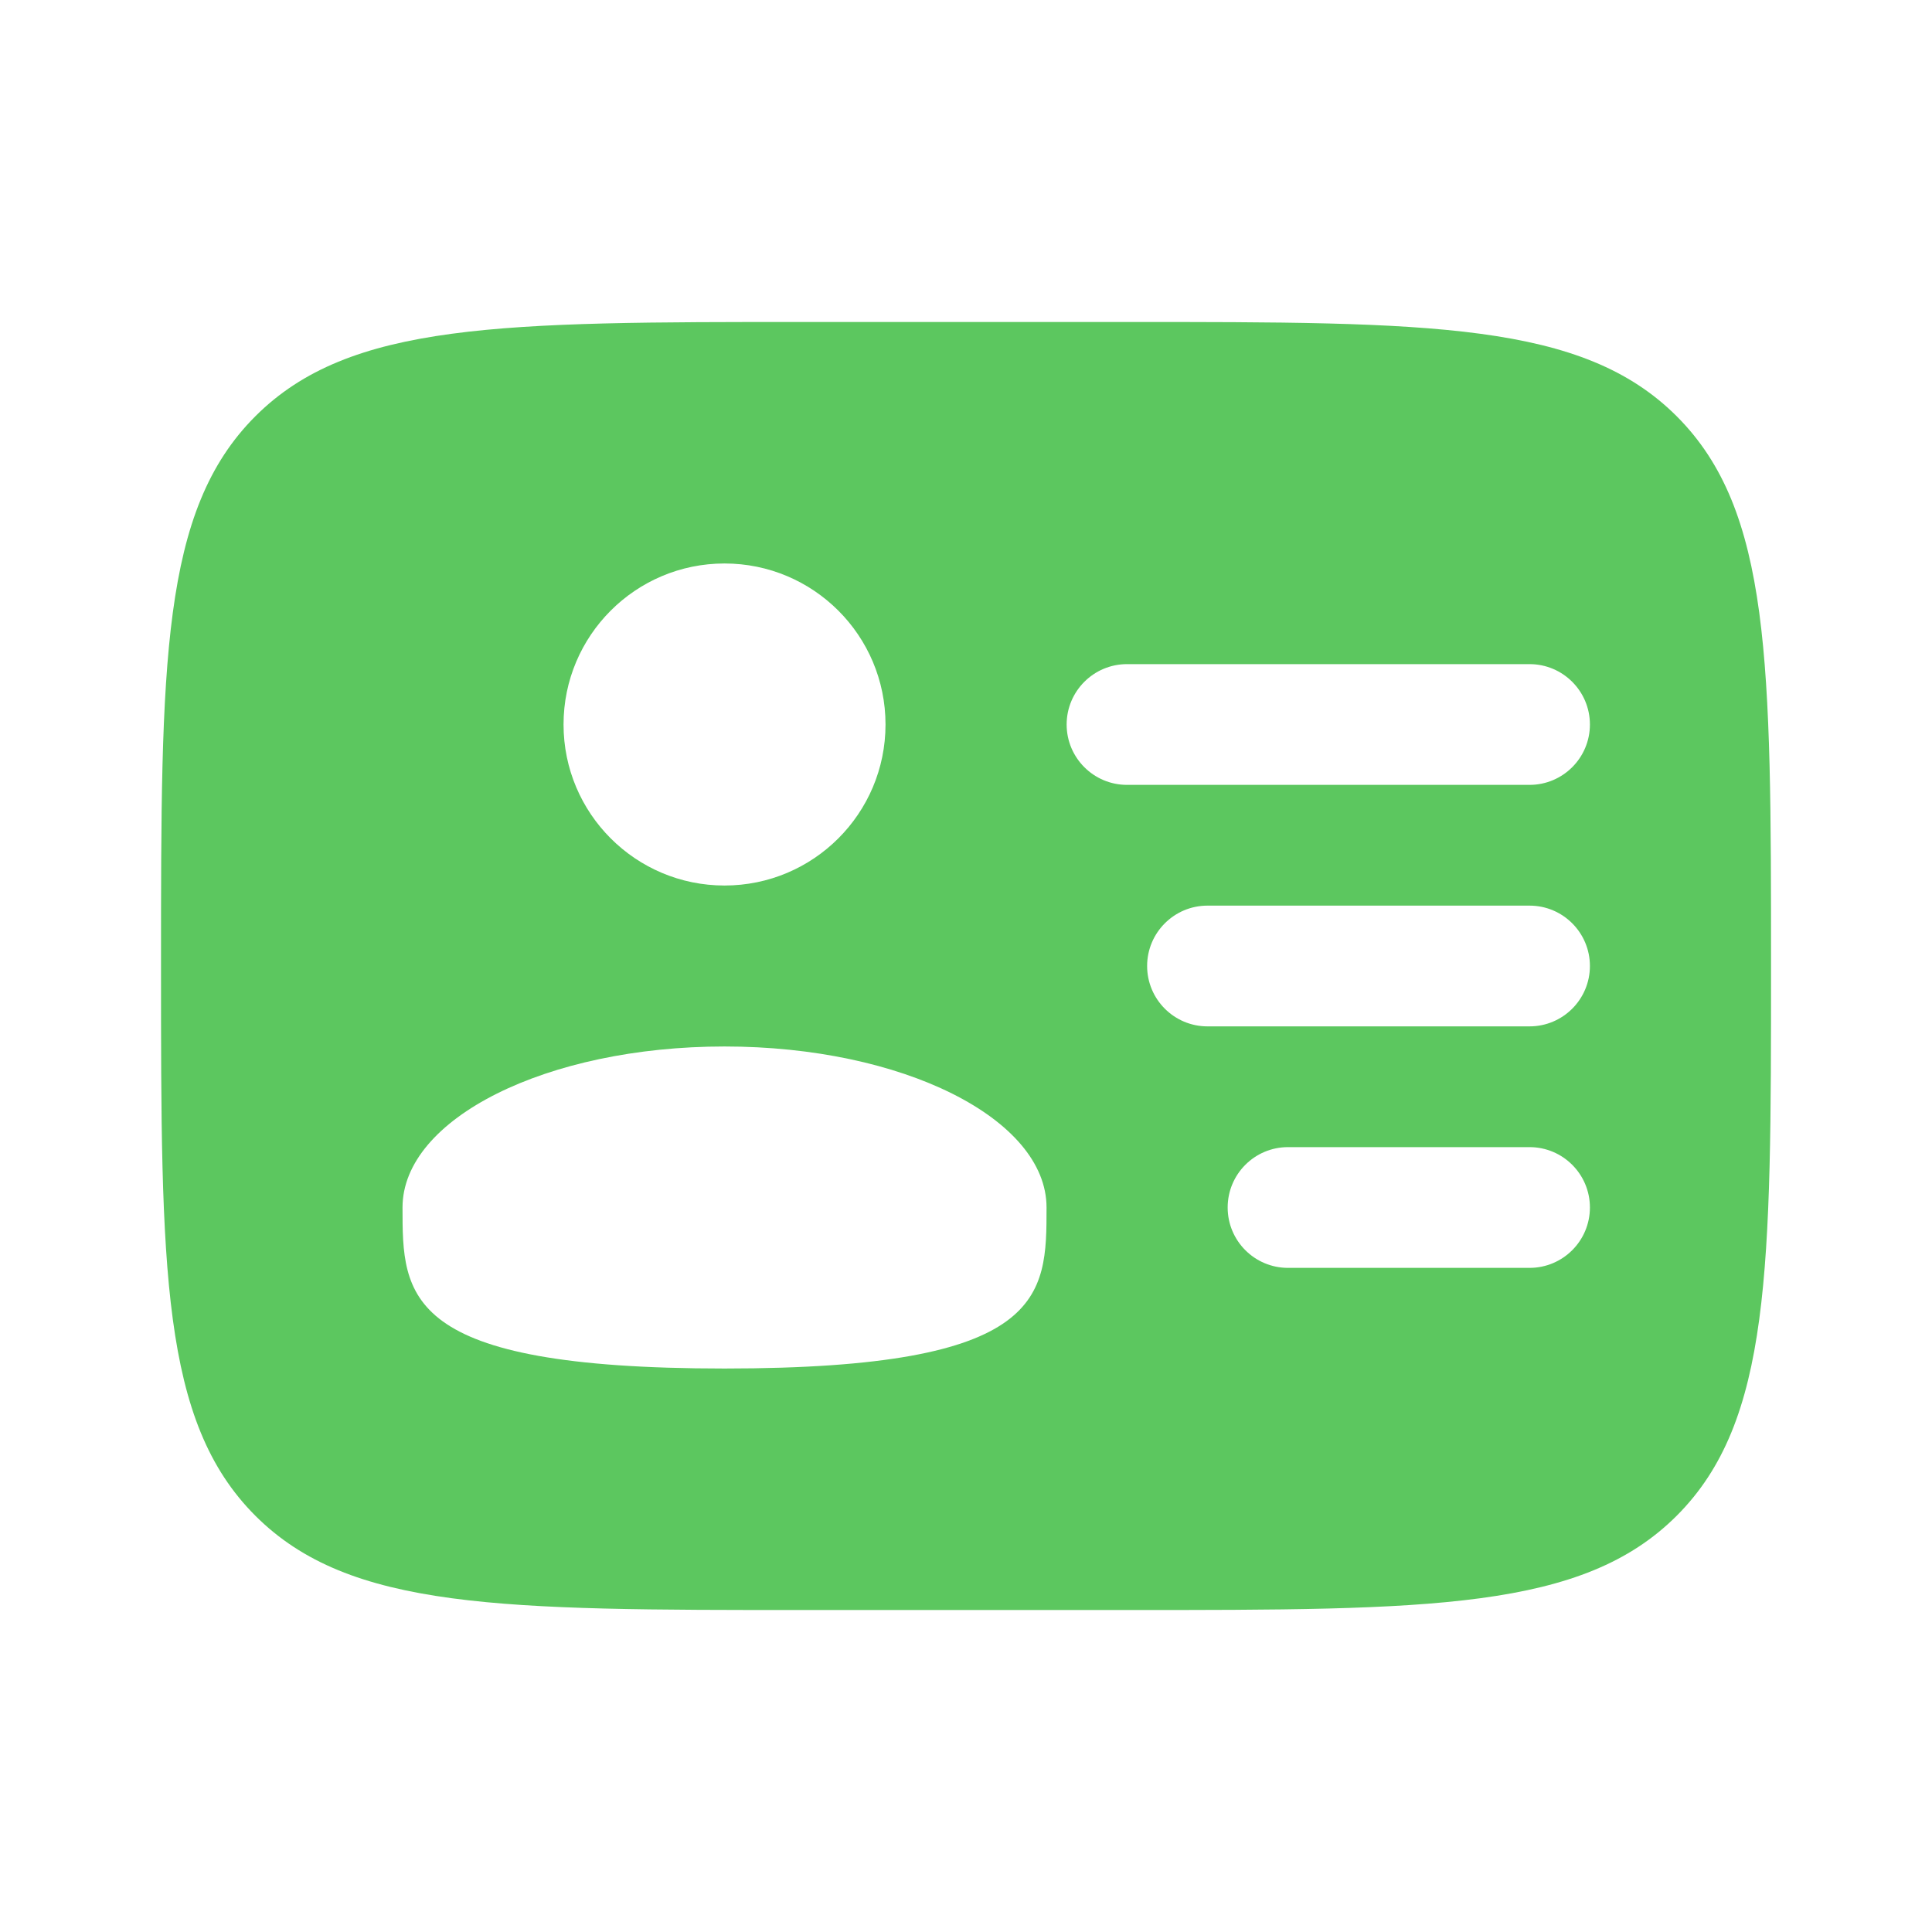 <svg width="32" height="32" viewBox="0 0 32 32" fill="none" xmlns="http://www.w3.org/2000/svg">
<g id="Bold / Users / User Id">
<path id="Vector" fill-rule="evenodd" clip-rule="evenodd" d="M13.334 5.333H18.667C23.695 5.333 26.209 5.333 27.772 6.895C29.334 8.457 29.334 10.972 29.334 16C29.334 21.028 29.334 23.542 27.772 25.105C26.209 26.667 23.695 26.667 18.667 26.667H13.334C8.305 26.667 5.791 26.667 4.229 25.105C2.667 23.542 2.667 21.028 2.667 16C2.667 10.972 2.667 8.457 4.229 6.895C5.791 5.333 8.305 5.333 13.334 5.333ZM17.667 12C17.667 11.448 18.115 11 18.667 11H25.334C25.886 11 26.334 11.448 26.334 12C26.334 12.552 25.886 13 25.334 13H18.667C18.115 13 17.667 12.552 17.667 12ZM19 16C19 15.448 19.448 15 20 15H25.334C25.886 15 26.334 15.448 26.334 16C26.334 16.552 25.886 17 25.334 17H20C19.448 17 19 16.552 19 16ZM20.334 20C20.334 19.448 20.781 19 21.334 19H25.334C25.886 19 26.334 19.448 26.334 20C26.334 20.552 25.886 21 25.334 21H21.334C20.781 21 20.334 20.552 20.334 20ZM14.667 12C14.667 13.473 13.473 14.667 12 14.667C10.528 14.667 9.334 13.473 9.334 12C9.334 10.527 10.528 9.333 12 9.333C13.473 9.333 14.667 10.527 14.667 12ZM12 22.667C17.334 22.667 17.334 21.473 17.334 20C17.334 18.527 14.946 17.333 12 17.333C9.055 17.333 6.667 18.527 6.667 20C6.667 21.473 6.667 22.667 12 22.667Z" fill="#5CC75F"/>
</g>
</svg>
